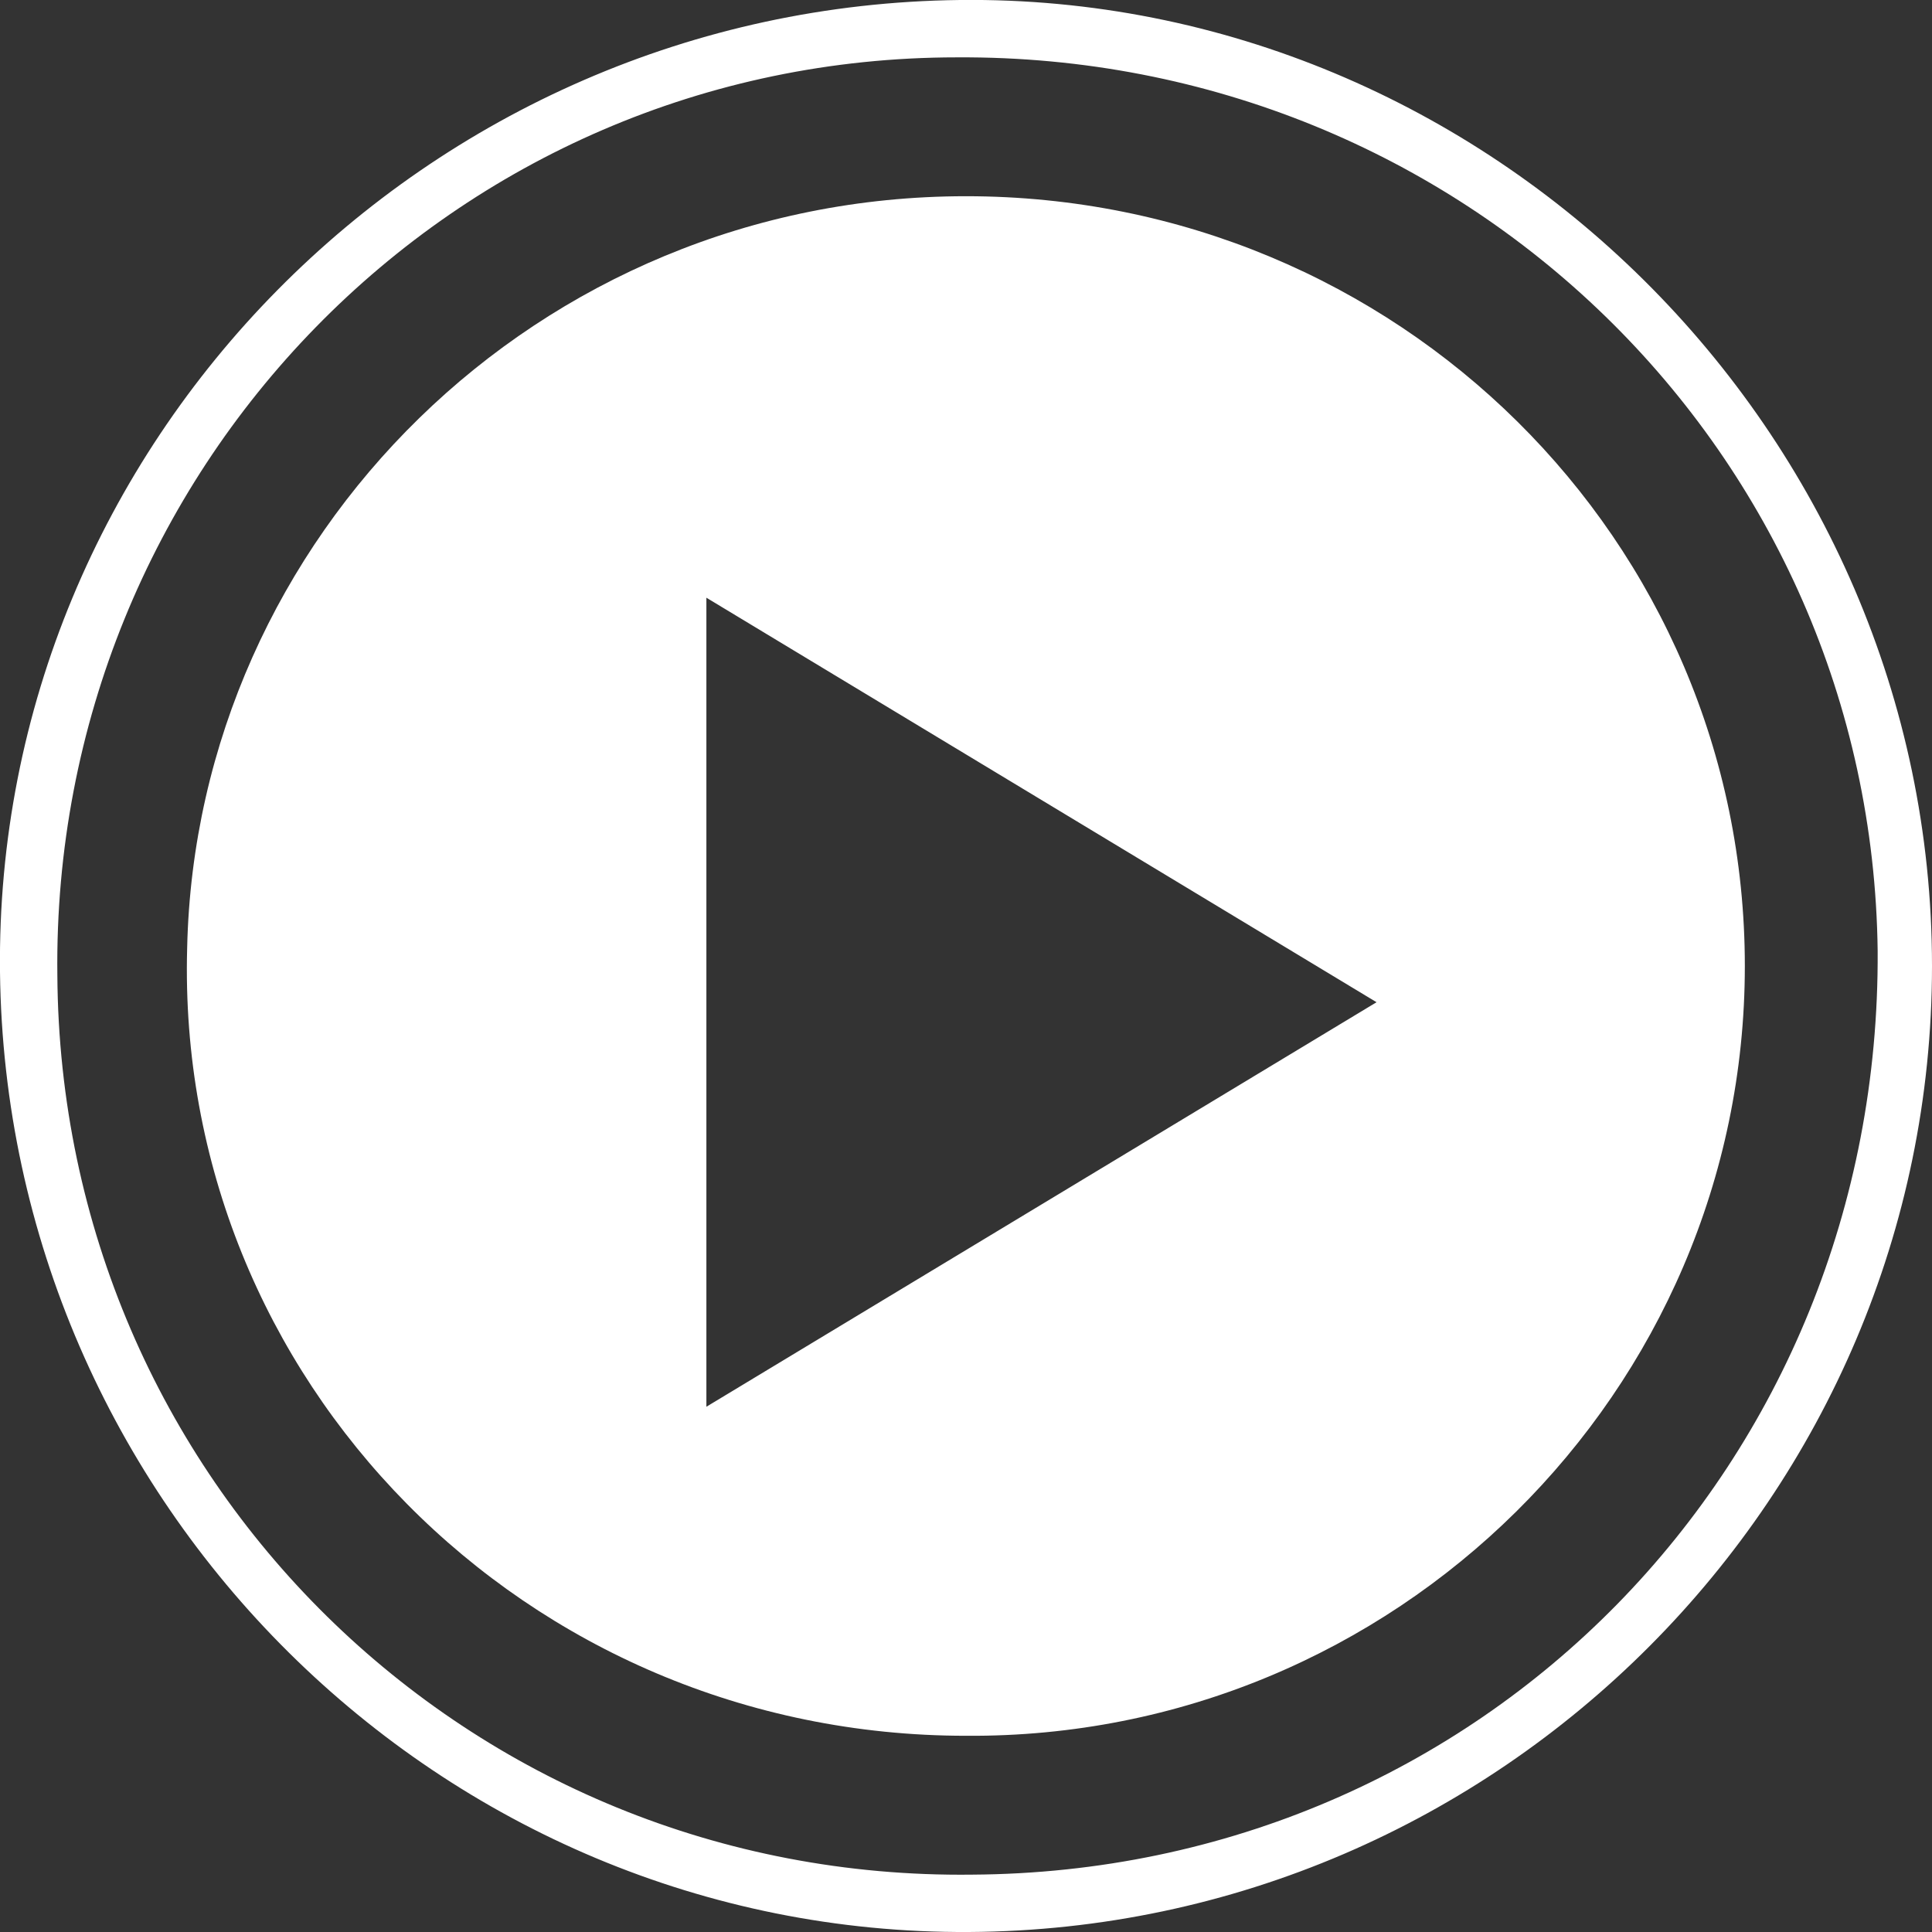 <?xml version="1.0" encoding="utf-8"?>
<!-- Generator: Adobe Illustrator 20.0.0, SVG Export Plug-In . SVG Version: 6.00 Build 0)  -->
<svg version="1.1" id="Calque_1" xmlns="http://www.w3.org/2000/svg" xmlns:xlink="http://www.w3.org/1999/xlink" x="0px" y="0px"
	 viewBox="0 0 64 64" style="enable-background:new 0 0 64 64;" xml:space="preserve">
<rect x="0" y="0" width="64" height="64" fill="#333333" stroke="none"/>
<style type="text/css">
	.st0{fill:#FFFFFF;}
</style>
<g>
	<path class="st0" d="M32.1,64C14.6,64.1,0.2,49.8,0,32.2C-0.2,14.7,14.1,0.2,31.8,0C49.3-0.2,64,14.3,64,32
		C64,49.5,49.7,63.9,32.1,64z M32.2,62.1c16.9-0.1,30.1-13.6,30-30.6C62,15,48.5,1.8,31.7,1.9C15,1.9,1.7,15.6,1.9,32.3
		C2,49,15.5,62.3,32.2,62.1z"/>
	<path class="st0" d="M32,6.5C17.8,6.5,6.5,17.8,6.2,31.4C5.8,45.7,17.4,57.5,32,57.5C46.2,57.6,57.8,46.1,57.8,32
		C57.8,17.9,46.3,6.5,32,6.5z M23.4,46.6V19.8l22.2,13.4L23.4,46.6z"/>
</g>
</svg>
